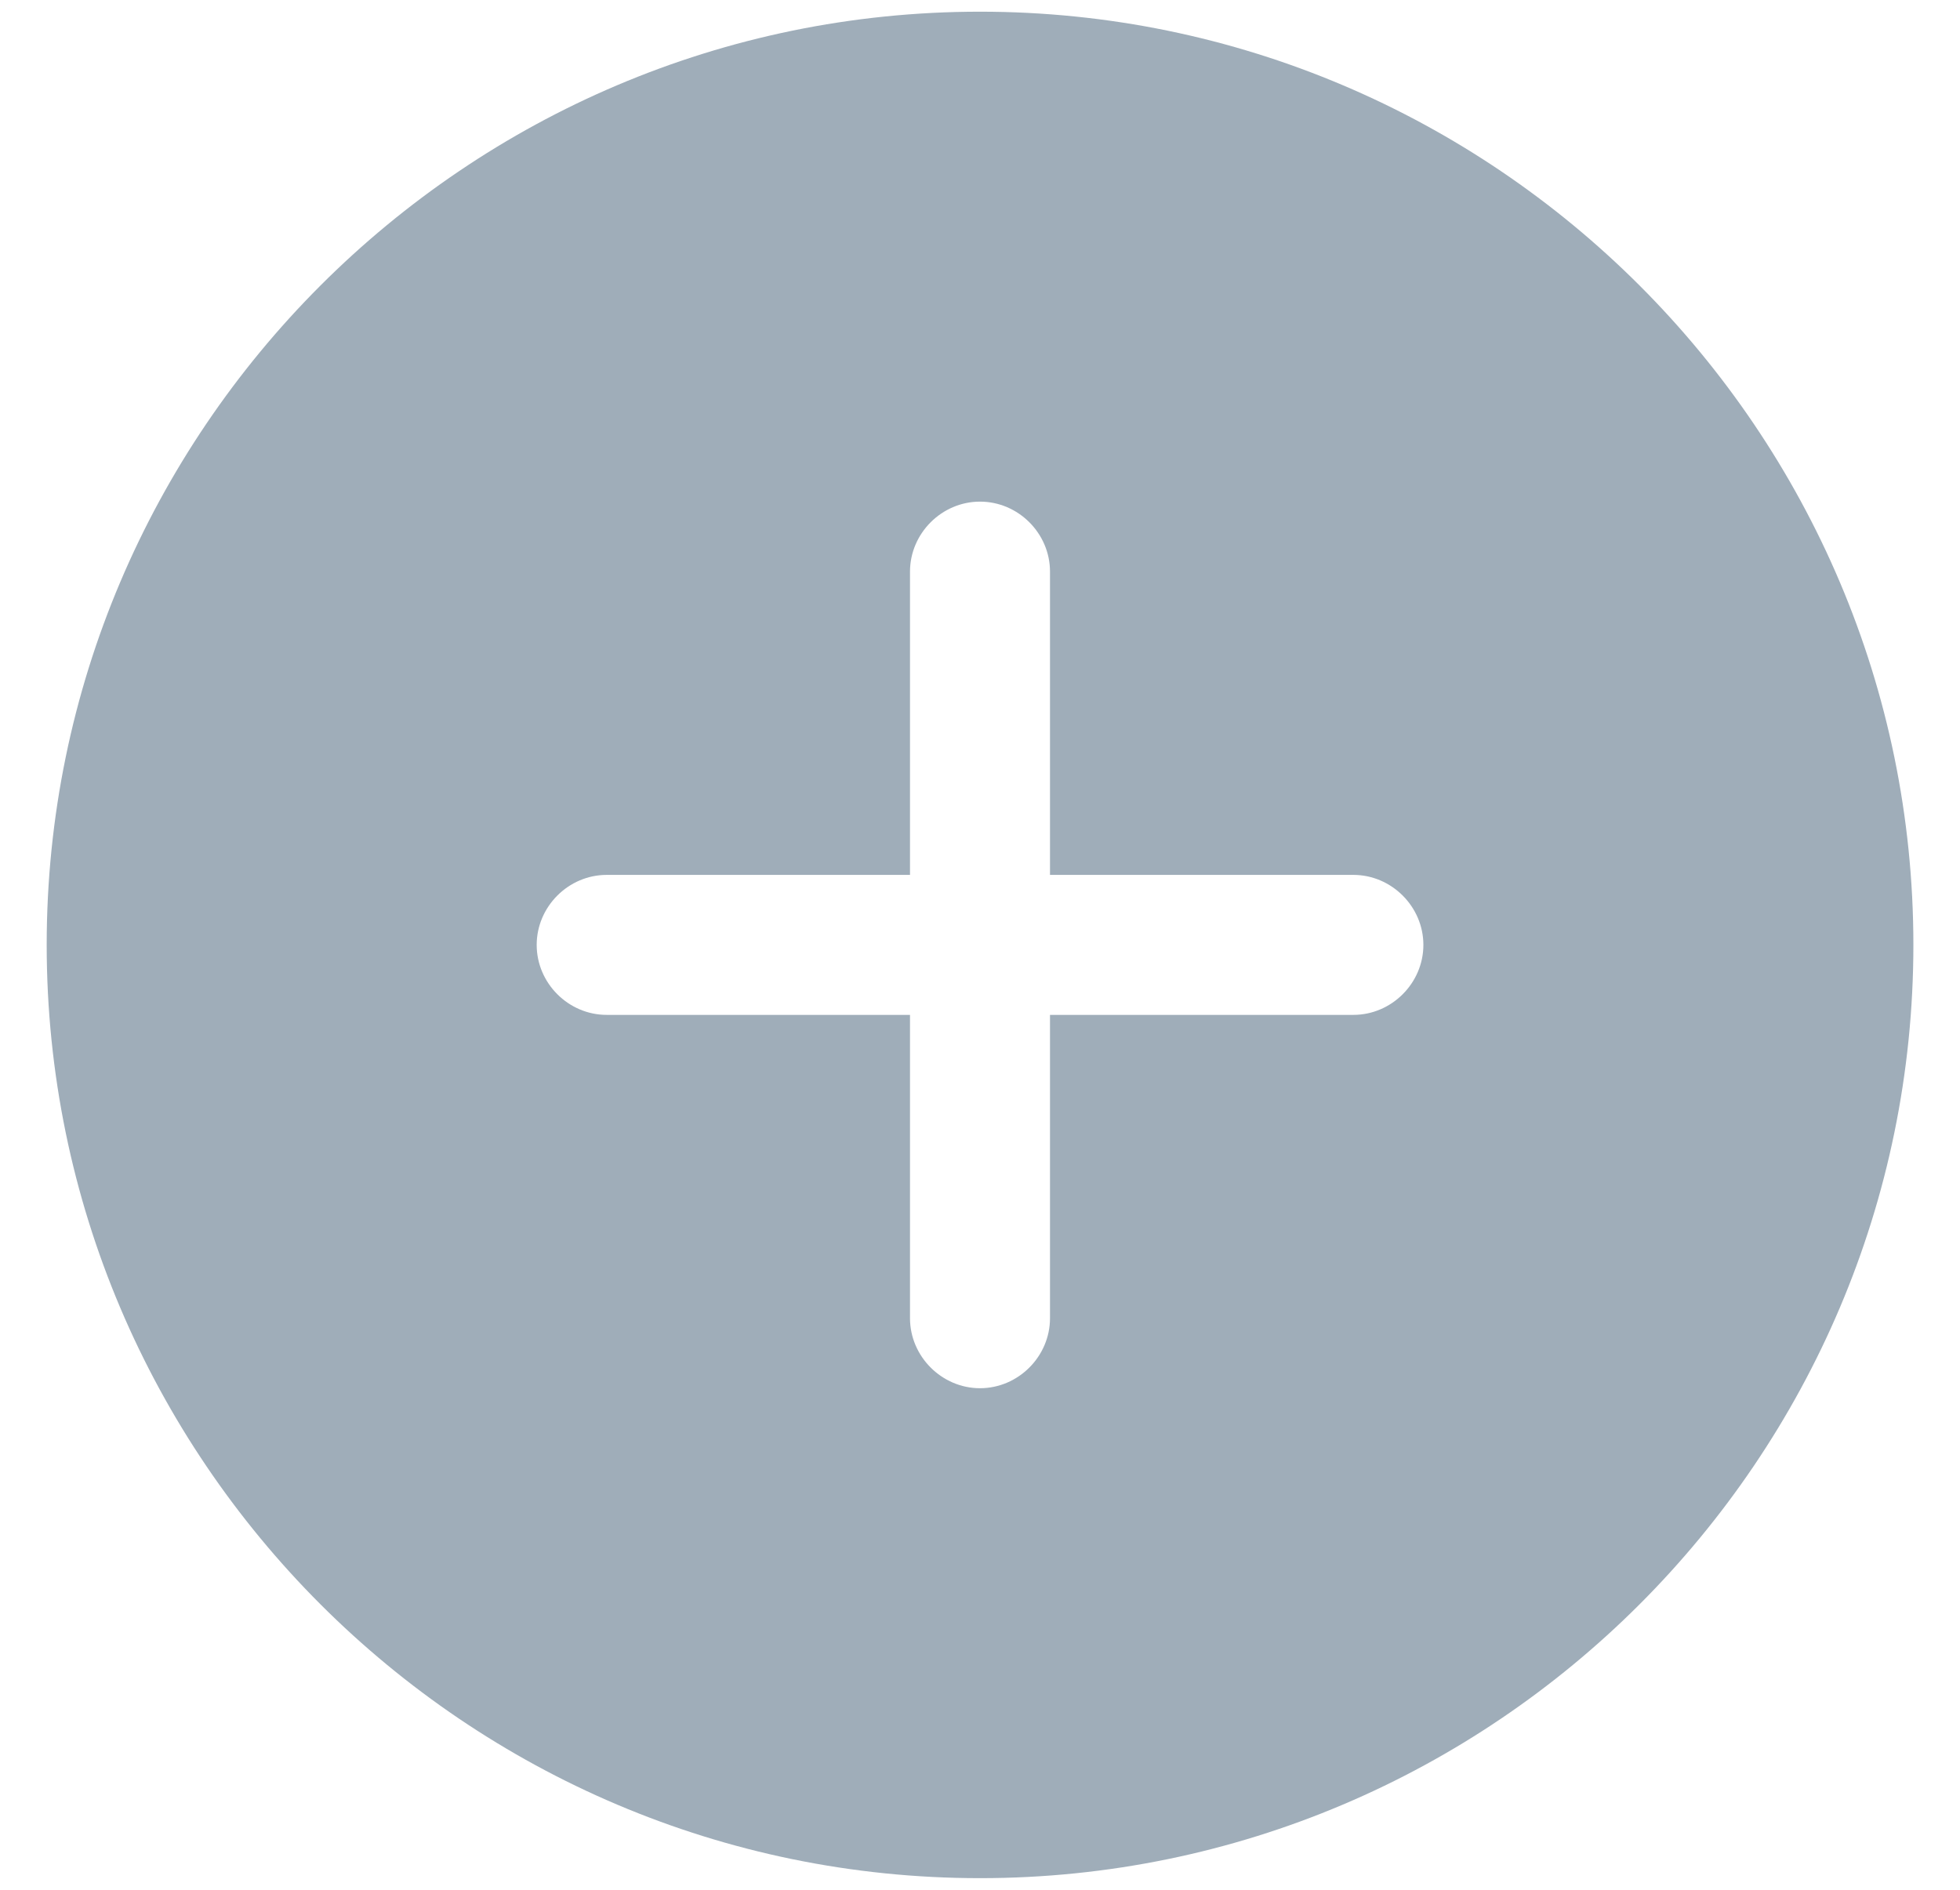 <svg width="28" height="27" viewBox="0 0 28 27" fill="none" xmlns="http://www.w3.org/2000/svg">
<path d="M14 0.167C6.654 0.167 0.667 6.154 0.667 13.5C0.667 20.847 6.654 26.834 14 26.834C21.347 26.834 27.334 20.847 27.334 13.5C27.334 6.154 21.347 0.167 14 0.167ZM19.334 14.5H15V18.834C15 19.38 14.547 19.834 14 19.834C13.454 19.834 13 19.38 13 18.834V14.5H8.667C8.12 14.5 7.667 14.047 7.667 13.5C7.667 12.954 8.12 12.5 8.667 12.5H13V8.167C13 7.62 13.454 7.167 14 7.167C14.547 7.167 15 7.62 15 8.167V12.5H19.334C19.88 12.5 20.334 12.954 20.334 13.5C20.334 14.047 19.88 14.5 19.334 14.5Z" fill="#9FADB9"/>
</svg>
